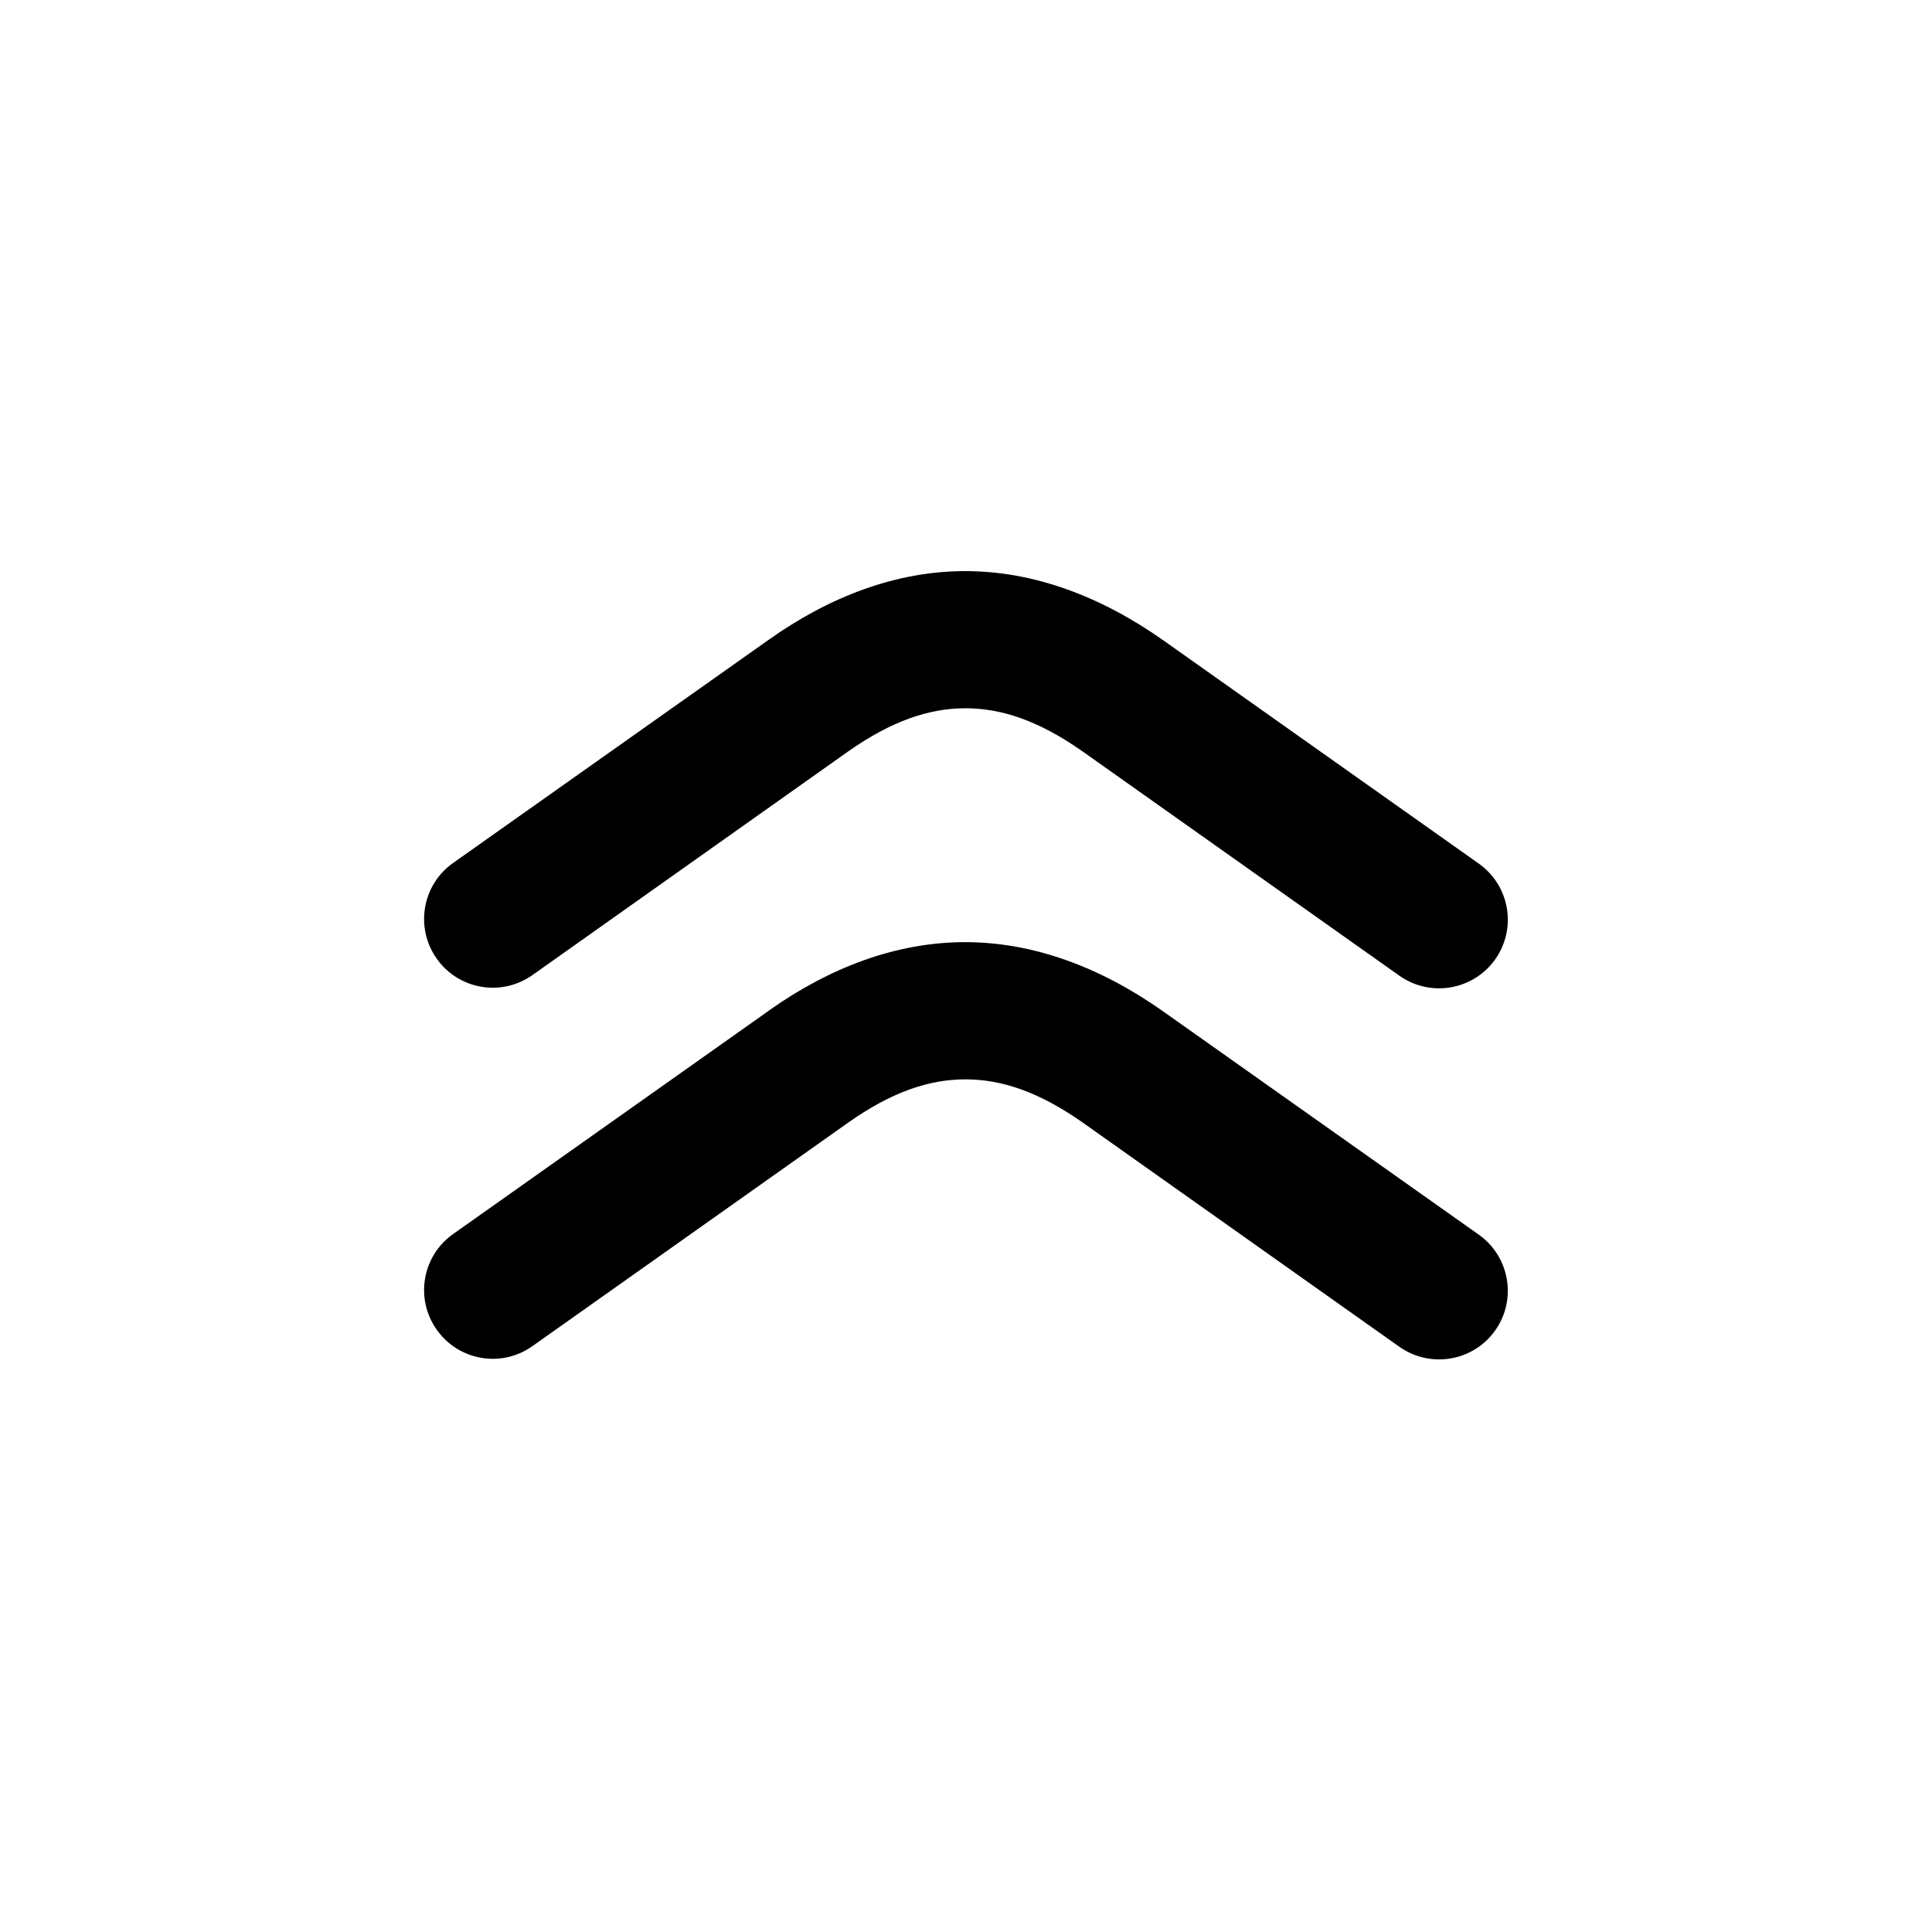 <?xml version="1.0" encoding="UTF-8"?>
<!-- Uploaded to: ICON Repo, www.svgrepo.com, Generator: ICON Repo Mixer Tools -->
<svg fill="#000000" width="800px" height="800px" version="1.1" viewBox="144 144 512 512" xmlns="http://www.w3.org/2000/svg">
 <g>
  <path d="m399.77 295.35c-18.223 0-35.887 6.723-52.098 18.223l-83.586 59.117c-8.23 5.805-10.156 17.176-4.344 25.371 5.801 8.219 17.164 10.148 25.363 4.344l83.555-59.188c11.695-8.25 21.668-11.52 31.176-11.52 9.504 0 19.508 3.234 31.426 11.695l83.586 59.176c8.23 5.812 19.594 3.856 25.402-4.332 5.801-8.223 3.84-19.566-4.344-25.363l-83.594-59.16c-16.477-11.641-34.316-18.363-52.543-18.363z"/>
  <path d="m399.77 393.68c-18.223 0-35.887 6.695-52.098 18.188v0.027l-83.586 59.133c-8.23 5.805-10.156 17.176-4.344 25.363 5.801 8.223 17.164 10.176 25.363 4.344l83.555-59.148c11.695-8.285 21.668-11.547 31.176-11.547 9.504 0 19.508 3.234 31.426 11.684l83.586 59.191c8.23 5.793 19.594 3.875 25.402-4.344 5.801-8.199 3.84-19.559-4.344-25.363l-83.594-59.133c-16.477-11.66-34.316-18.395-52.543-18.395z"/>
 </g>
</svg>